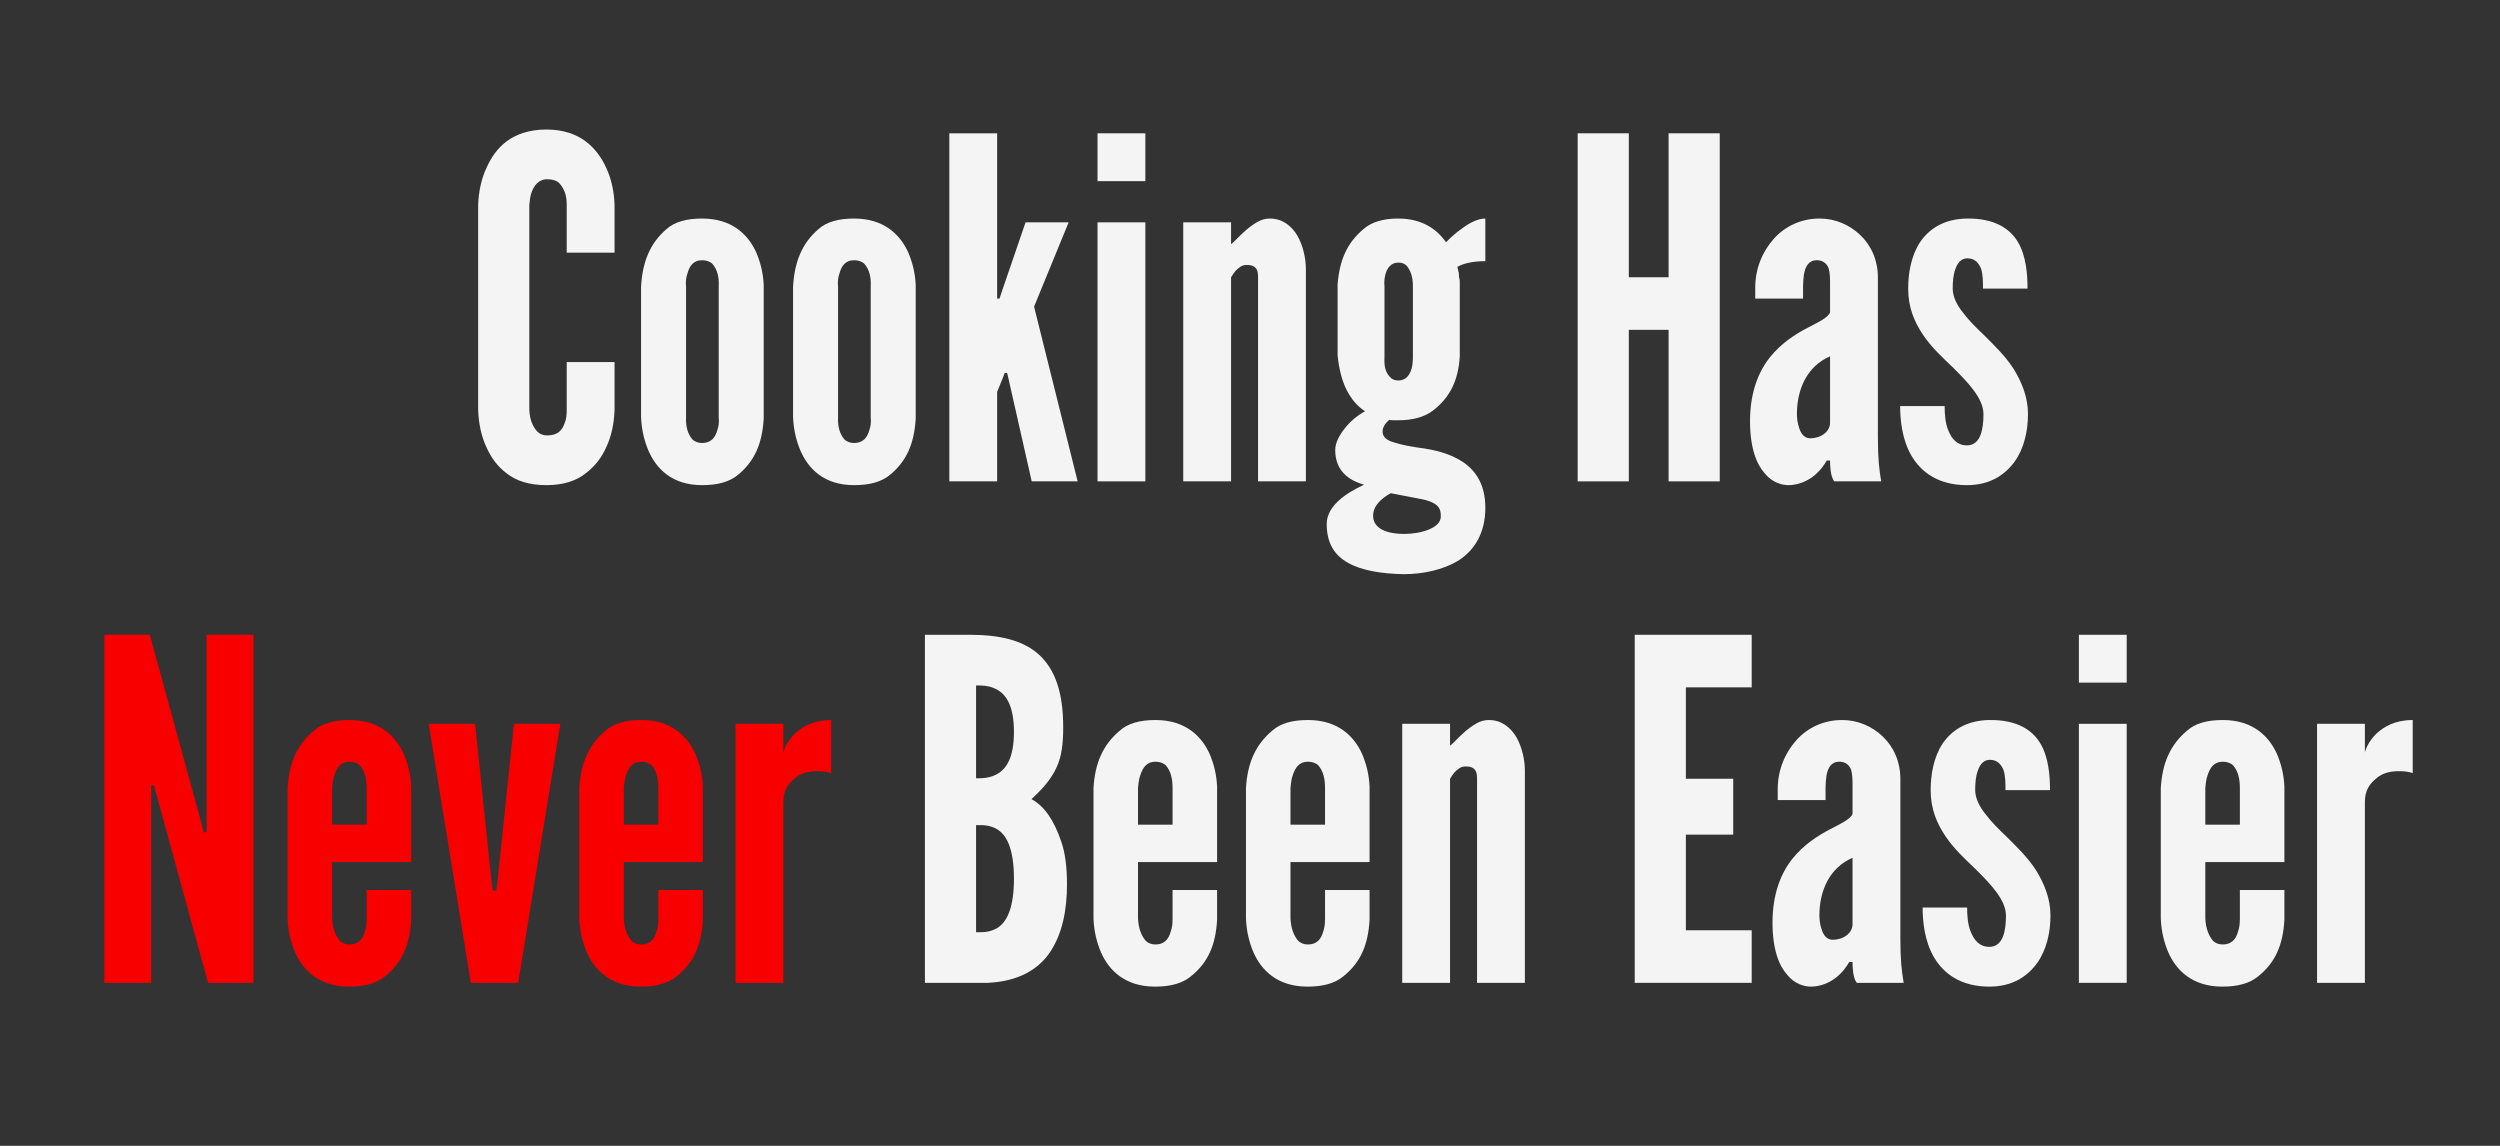 <?xml version="1.0" encoding="UTF-8"?>
<svg xmlns="http://www.w3.org/2000/svg" xmlns:xlink="http://www.w3.org/1999/xlink" width="900pt" height="412.5pt" viewBox="0 0 900 412.5" version="1.2">
<rect x="0" y="0" width="900" height="412.5" fill="#333333" stroke="none"/>
<defs>
<g>
<symbol overflow="visible" id="glyph0-0">
<path style="stroke:none;" d="M 54.723 -42.957 L 54.723 -25.742 C 54.551 -20.629 53.527 -16.023 51.652 -12.102 C 50.117 -8.695 47.73 -5.453 44.324 -2.898 C 40.914 -0.172 36.309 1.363 30.172 1.363 C 24.035 1.363 19.262 -0.172 15.855 -2.898 C 12.445 -5.453 10.227 -8.695 8.695 -12.102 C 6.82 -16.023 5.797 -20.629 5.625 -25.742 L 5.625 -99.555 C 5.797 -104.5 6.82 -109.102 8.695 -113.023 C 10.227 -116.43 12.445 -119.84 15.855 -122.398 C 19.262 -124.957 24.035 -126.66 30.172 -126.66 C 36.309 -126.66 40.914 -124.957 44.324 -122.398 C 47.73 -119.84 50.117 -116.43 51.652 -113.023 C 53.527 -109.102 54.551 -104.5 54.723 -99.555 L 54.723 -82.336 L 37.504 -82.336 L 37.504 -99.555 C 37.504 -102.965 36.652 -105.352 34.777 -107.398 C 33.922 -108.25 32.391 -108.762 30.516 -108.762 C 27.273 -108.762 25.742 -106.375 24.891 -104.156 C 24.379 -102.793 24.207 -101.258 24.035 -99.555 L 24.035 -25.742 C 24.207 -22.16 25.23 -19.773 26.934 -17.898 C 27.785 -17.047 28.98 -16.535 30.516 -16.535 C 34.434 -16.535 35.969 -18.582 36.82 -21.137 C 37.332 -22.332 37.504 -23.867 37.504 -25.742 L 37.504 -42.957 Z M 54.723 -42.957 "/>
</symbol>
<symbol overflow="visible" id="glyph0-1">
<path style="stroke:none;" d="M 49.438 -22.672 C 48.926 -13.637 46.199 -7.332 40.23 -2.387 C 37.164 0.172 32.902 1.363 27.273 1.363 C 16.195 1.363 10.738 -4.773 8.012 -10.91 C 6.477 -14.488 5.453 -18.582 5.285 -23.184 L 5.285 -70.062 C 5.797 -79.098 8.523 -85.746 14.488 -90.859 C 17.387 -93.418 21.648 -94.613 27.273 -94.613 C 38.355 -94.613 43.98 -88.473 46.711 -82.508 C 48.242 -78.93 49.266 -75.008 49.438 -70.574 Z M 33.242 -70.062 C 33.414 -73.645 32.73 -76.199 31.027 -78.246 C 30.172 -79.098 28.809 -79.609 27.273 -79.609 C 24.035 -79.609 22.672 -77.395 21.992 -74.836 C 21.48 -73.473 21.309 -71.938 21.48 -70.062 L 21.48 -23.184 C 21.309 -19.605 22.16 -17.047 23.695 -15.172 C 24.547 -14.32 25.742 -13.809 27.273 -13.809 C 30.516 -13.809 32.047 -15.855 32.73 -18.41 C 33.242 -19.773 33.414 -21.309 33.242 -23.184 Z M 33.242 -70.062 "/>
</symbol>
<symbol overflow="visible" id="glyph0-2">
<path style="stroke:none;" d="M 24.035 -125.297 L 24.035 -65.801 L 24.891 -65.801 L 25.91 -68.871 L 34.266 -93.246 L 49.777 -93.246 L 37.332 -62.902 L 53.016 0 L 36.48 0 L 27.957 -37.676 L 27.617 -39.039 L 26.766 -39.039 L 26.254 -37.676 L 24.035 -32.219 L 24.035 0 L 6.82 0 L 6.82 -125.297 Z M 24.035 -125.297 "/>
</symbol>
<symbol overflow="visible" id="glyph0-3">
<path style="stroke:none;" d="M 6.82 -125.297 L 24.035 -125.297 L 24.035 -108.078 L 6.82 -108.078 Z M 6.82 0 L 6.82 -93.246 L 24.035 -93.246 L 24.035 0 Z M 6.82 0 "/>
</symbol>
<symbol overflow="visible" id="glyph0-4">
<path style="stroke:none;" d="M 24.035 0 L 6.82 0 L 6.82 -93.246 L 24.035 -93.246 L 24.035 -85.406 C 24.379 -85.578 25.059 -86.258 26.082 -87.281 C 27.957 -89.156 30.516 -91.715 33.582 -93.418 C 35.117 -94.27 36.48 -94.613 38.016 -94.613 C 42.617 -94.613 45.855 -91.883 47.902 -88.473 C 49.949 -84.895 50.973 -80.293 50.973 -76.371 L 50.973 0 L 33.754 0 L 33.754 -73.812 C 33.754 -77.395 31.707 -77.906 29.66 -77.906 C 27.785 -77.906 26.766 -76.883 25.57 -75.688 C 25.059 -75.008 24.547 -74.324 24.035 -73.473 Z M 24.035 0 "/>
</symbol>
<symbol overflow="visible" id="glyph0-5">
<path style="stroke:none;" d="M 48.926 -45.004 C 48.414 -36.309 45.344 -30.172 39.379 -25.57 C 36.309 -23.184 32.047 -21.992 26.766 -21.992 C 26.254 -21.992 25.742 -21.992 25.23 -21.992 C 24.719 -21.992 24.035 -21.992 23.523 -22.16 C 21.992 -20.797 21.137 -19.434 21.137 -17.898 C 21.137 -15.855 22.844 -14.66 25.398 -13.98 C 27.957 -13.125 31.027 -12.613 34.266 -12.102 C 39.719 -11.422 45.516 -10.059 50.289 -6.82 C 54.891 -3.578 58.129 1.363 58.129 9.547 C 58.129 18.582 54.211 24.719 48.754 28.297 C 43.129 31.879 35.629 33.414 28.641 33.414 C 20.457 33.242 13.469 32.047 8.695 29.32 C 3.75 26.594 1.023 22.16 1.023 15.344 C 1.023 12.102 2.727 9.375 5.285 6.988 C 7.84 4.602 11.25 2.727 14.488 1.191 C 8.863 -0.34 4.09 -3.922 4.09 -11.25 C 4.09 -13.98 5.625 -16.707 7.672 -19.262 C 9.719 -21.82 12.273 -23.867 14.832 -25.23 C 9.887 -28.469 7.5 -33.582 6.309 -37.844 C 5.625 -40.402 5.113 -42.957 4.945 -45.516 L 4.945 -70.914 C 5.625 -79.609 8.352 -85.918 14.32 -90.859 C 17.219 -93.418 21.48 -94.613 26.766 -94.613 C 35.457 -94.613 40.742 -90.691 43.98 -86.086 C 45.176 -87.281 47.219 -89.328 49.949 -91.203 C 52.504 -93.078 55.402 -94.613 58.129 -94.613 L 58.129 -79.27 C 53.527 -79.27 50.117 -78.418 48.074 -77.223 C 48.242 -76.371 48.414 -75.52 48.586 -75.008 C 48.586 -74.324 48.586 -73.645 48.754 -73.133 C 48.926 -72.621 48.926 -71.938 48.926 -71.426 Z M 32.047 -70.234 C 32.047 -73.473 31.367 -75.52 30.004 -77.395 C 29.32 -78.246 28.297 -78.758 26.766 -78.758 C 24.035 -78.758 22.672 -76.543 22.16 -74.496 C 21.82 -73.301 21.648 -71.77 21.82 -70.234 L 21.82 -44.664 C 21.648 -41.426 22.16 -39.379 23.695 -37.676 C 24.379 -36.82 25.398 -36.309 26.766 -36.309 C 29.66 -36.309 30.855 -38.355 31.539 -40.402 C 31.879 -41.594 32.047 -43.129 32.047 -44.664 Z M 24.035 4.262 C 20.457 6.309 17.73 8.863 17.73 12.445 C 17.73 16.023 20.969 18.922 28.98 18.922 C 31.879 18.922 35.117 18.41 37.676 17.387 C 40.23 16.363 42.105 14.832 42.105 12.613 C 42.105 11.082 41.938 9.887 40.742 8.695 C 39.379 7.5 37.164 6.648 32.902 5.965 Z M 24.035 4.262 "/>
</symbol>
<symbol overflow="visible" id="glyph0-6">
<path style="stroke:none;" d="M 39.551 -54.551 L 25.23 -54.551 L 25.23 0 L 6.82 0 L 6.82 -125.297 L 25.23 -125.297 L 25.23 -73.473 L 39.551 -73.473 L 39.551 -125.297 L 57.961 -125.297 L 57.961 0 L 39.551 0 Z M 39.551 -54.551 "/>
</symbol>
<symbol overflow="visible" id="glyph0-7">
<path style="stroke:none;" d="M 32.902 -71.086 C 32.902 -72.621 32.902 -75.008 32.391 -76.711 C 31.707 -78.418 30.344 -79.609 28.129 -79.609 C 25.23 -79.609 24.035 -77.395 23.523 -74.668 C 23.355 -73.301 23.184 -71.77 23.184 -70.234 C 23.184 -68.699 23.184 -67.164 23.184 -65.801 L 5.965 -65.801 L 5.965 -69.723 C 5.965 -76.543 8.523 -82.68 12.613 -87.281 C 16.707 -91.883 22.504 -94.613 29.152 -94.613 C 34.777 -94.613 39.891 -92.395 43.812 -88.645 C 47.73 -84.895 50.117 -79.609 50.117 -73.473 L 50.117 -16.195 C 50.117 -7.84 50.629 -4.09 51.312 0 L 34.434 0 C 32.902 -1.875 32.902 -6.309 32.902 -7.5 L 31.707 -7.5 C 30.855 -5.965 29.32 -3.75 26.934 -1.875 C 24.547 0 21.309 1.363 17.898 1.363 C 15.684 1.363 12.102 0.512 9.375 -2.898 C 6.477 -6.137 4.09 -11.934 4.09 -21.648 C 4.09 -32.047 7.16 -39.551 11.25 -44.664 C 15.344 -49.777 20.457 -53.016 24.719 -55.234 C 28.98 -57.449 32.219 -58.984 32.902 -60.859 Z M 32.902 -45.004 C 24.547 -41.426 20.969 -33.07 20.969 -24.207 C 20.969 -23.012 21.137 -20.969 21.82 -19.094 C 22.504 -17.047 23.695 -15.512 25.742 -15.512 C 29.66 -15.512 32.902 -17.898 32.902 -21.137 Z M 32.902 -45.004 "/>
</symbol>
<symbol overflow="visible" id="glyph0-8">
<path style="stroke:none;" d="M 32.902 -69.383 C 32.902 -71.598 32.902 -74.324 32.219 -76.543 C 31.367 -78.586 30.004 -80.293 27.273 -80.293 C 25.059 -80.293 23.695 -78.586 23.012 -76.543 C 22.16 -74.496 21.992 -71.598 21.992 -69.383 C 21.992 -66.484 23.523 -63.414 25.742 -60.688 C 27.785 -57.961 30.516 -55.234 33.242 -52.676 C 36.82 -49.094 41.082 -45.004 43.98 -40.402 C 46.879 -35.629 49.094 -30.344 49.094 -24.207 C 49.094 -18.242 47.73 -11.934 44.324 -7.16 C 40.742 -2.215 35.289 1.363 27.105 1.363 C 16.707 1.363 10.57 -3.41 7.16 -9.207 C 3.75 -15 3.07 -22.16 3.07 -27.105 L 19.094 -27.105 C 19.094 -24.547 19.262 -20.969 20.457 -18.242 C 21.648 -15.344 23.523 -12.957 27.105 -12.957 C 32.047 -12.957 33.07 -18.75 33.07 -24.207 C 33.07 -29.832 27.617 -35.457 22.332 -40.742 C 18.242 -44.664 14.32 -48.242 11.25 -52.848 C 8.184 -57.449 5.965 -62.562 5.965 -69.383 C 5.965 -74.836 6.988 -81.145 10.227 -86.086 C 13.469 -90.859 18.75 -94.441 26.934 -94.613 C 36.992 -94.781 42.617 -91.031 45.516 -86.086 C 48.414 -81.145 48.926 -74.668 48.926 -69.383 Z M 32.902 -69.383 "/>
</symbol>
<symbol overflow="visible" id="glyph0-9">
<path style="stroke:none;" d="M 26.254 -65.289 L 24.719 -71.086 L 23.695 -71.086 L 23.695 0 L 6.82 0 L 6.82 -125.297 L 23.184 -125.297 L 41.082 -60.004 L 42.617 -54.211 L 43.641 -54.211 L 43.641 -125.297 L 60.516 -125.297 L 60.516 0 L 44.152 0 Z M 26.254 -65.289 "/>
</symbol>
<symbol overflow="visible" id="glyph0-10">
<path style="stroke:none;" d="M 49.949 -33.414 L 49.949 -22.672 C 49.438 -13.637 46.711 -7.332 40.57 -2.387 C 37.504 0.172 33.242 1.363 27.617 1.363 C 16.535 1.363 10.91 -4.773 8.184 -10.91 C 6.648 -14.488 5.625 -18.582 5.453 -23.184 L 5.453 -70.062 C 5.965 -79.098 8.863 -85.746 15 -90.859 C 17.898 -93.418 22.16 -94.613 27.785 -94.613 C 38.867 -94.613 44.492 -88.473 47.219 -82.508 C 48.754 -78.93 49.777 -75.008 49.949 -70.574 L 49.949 -43.469 L 21.48 -43.469 L 21.48 -23.184 C 21.648 -19.605 22.672 -17.047 24.207 -15.172 C 25.059 -14.32 26.254 -13.809 27.785 -13.809 C 31.027 -13.809 32.559 -15.855 33.242 -18.41 C 33.754 -19.773 33.922 -21.309 33.922 -23.184 L 33.922 -33.414 Z M 21.48 -56.938 L 33.922 -56.938 L 33.922 -70.062 C 33.922 -73.645 33.242 -76.199 31.539 -78.246 C 30.684 -79.098 29.32 -79.609 27.785 -79.609 C 24.547 -79.609 23.184 -77.395 22.332 -74.836 C 21.82 -73.473 21.648 -71.938 21.48 -70.062 Z M 21.48 -56.938 "/>
</symbol>
<symbol overflow="visible" id="glyph0-11">
<path style="stroke:none;" d="M 16.535 0 L 1.363 -93.246 L 18.07 -93.246 L 23.695 -39.207 L 24.379 -33.242 L 25.742 -33.242 L 26.422 -39.207 L 32.047 -93.246 L 48.754 -93.246 L 33.582 0 Z M 16.535 0 "/>
</symbol>
<symbol overflow="visible" id="glyph0-12">
<path style="stroke:none;" d="M 41.254 -75.52 C 39.719 -76.031 38.016 -76.199 36.48 -76.199 C 33.754 -76.199 30.516 -75.859 27.785 -73.301 C 24.547 -70.574 24.035 -67.676 24.035 -64.777 L 24.035 0 L 6.82 0 L 6.82 -93.246 L 24.035 -93.246 L 24.035 -82.848 C 24.207 -84.043 25.398 -86.941 28.129 -89.668 C 30.855 -92.227 34.945 -94.613 41.254 -94.613 Z M 41.254 -75.52 "/>
</symbol>
<symbol overflow="visible" id="glyph0-13">
<path style="stroke:none;" d="M 6.82 0 L 6.82 -125.297 L 23.012 -125.297 C 33.922 -125.297 42.445 -123.25 48.074 -117.965 C 53.699 -112.68 56.598 -104.5 56.598 -92.055 C 56.598 -86.086 56.086 -81.656 54.211 -77.562 C 52.336 -73.473 49.438 -70.062 45.176 -66.145 C 49.777 -63.586 53.188 -58.812 55.914 -50.801 C 57.277 -46.879 57.961 -41.766 57.961 -35.457 C 57.961 -26.082 56.254 -17.73 51.992 -11.25 C 47.73 -4.773 40.402 -0.512 29.492 0 Z M 25.23 -73.645 C 26.766 -73.645 30.344 -73.473 33.414 -75.52 C 36.48 -77.562 38.867 -81.656 38.867 -90.348 C 38.867 -99.043 36.48 -103.137 33.414 -105.18 C 30.344 -107.227 26.766 -107.055 25.23 -107.055 Z M 25.23 -18.242 C 26.766 -18.242 30.344 -17.898 33.414 -20.117 C 36.48 -22.332 38.867 -27.273 38.867 -37.504 C 38.867 -47.73 36.48 -52.676 33.414 -54.891 C 30.344 -57.109 26.766 -56.766 25.23 -56.766 Z M 25.23 -18.242 "/>
</symbol>
<symbol overflow="visible" id="glyph0-14">
<path style="stroke:none;" d="M 6.82 -125.297 L 48.926 -125.297 L 48.926 -106.375 L 25.23 -106.375 L 25.23 -73.473 L 42.277 -73.473 L 42.277 -53.355 L 25.23 -53.355 L 25.23 -18.922 L 48.926 -18.922 L 48.926 0 L 6.82 0 Z M 6.82 -125.297 "/>
</symbol>
<symbol overflow="visible" id="glyph1-0">
<path style="stroke:none;" d=""/>
</symbol>
</g>
</defs>
<g id="surface1">
<g style="fill:rgb(95.689%,95.689%,95.689%);fill-opacity:1;">
  <use xlink:href="#glyph0-0" x="166.515" y="173.29"/>
</g>
<g style="fill:rgb(95.689%,95.689%,95.689%);fill-opacity:1;">
  <use xlink:href="#glyph0-1" x="225.496" y="173.29"/>
</g>
<g style="fill:rgb(95.689%,95.689%,95.689%);fill-opacity:1;">
  <use xlink:href="#glyph0-1" x="280.216" y="173.29"/>
</g>
<g style="fill:rgb(95.689%,95.689%,95.689%);fill-opacity:1;">
  <use xlink:href="#glyph0-2" x="334.935" y="173.29"/>
</g>
<g style="fill:rgb(95.689%,95.689%,95.689%);fill-opacity:1;">
  <use xlink:href="#glyph0-3" x="388.291" y="173.29"/>
</g>
<g style="fill:rgb(95.689%,95.689%,95.689%);fill-opacity:1;">
  <use xlink:href="#glyph0-4" x="419.145" y="173.29"/>
</g>
<g style="fill:rgb(95.689%,95.689%,95.689%);fill-opacity:1;">
  <use xlink:href="#glyph0-5" x="476.592" y="173.29"/>
</g>
<g style="fill:rgb(95.689%,95.689%,95.689%);fill-opacity:1;">
  <use xlink:href="#glyph1-0" x="534.891" y="173.29"/>
</g>
<g style="fill:rgb(95.689%,95.689%,95.689%);fill-opacity:1;">
  <use xlink:href="#glyph0-6" x="561.142" y="173.29"/>
</g>
<g style="fill:rgb(95.689%,95.689%,95.689%);fill-opacity:1;">
  <use xlink:href="#glyph0-7" x="625.919" y="173.29"/>
</g>
<g style="fill:rgb(95.689%,95.689%,95.689%);fill-opacity:1;">
  <use xlink:href="#glyph0-8" x="680.979" y="173.29"/>
</g>
<g style="fill:rgb(97.249%,0%,0%);fill-opacity:1;">
  <use xlink:href="#glyph0-9" x="30.743" y="353.821"/>
</g>
<g style="fill:rgb(97.249%,0%,0%);fill-opacity:1;">
  <use xlink:href="#glyph0-10" x="98.076" y="353.821"/>
</g>
<g style="fill:rgb(97.249%,0%,0%);fill-opacity:1;">
  <use xlink:href="#glyph0-11" x="152.966" y="353.821"/>
</g>
<g style="fill:rgb(97.249%,0%,0%);fill-opacity:1;">
  <use xlink:href="#glyph0-10" x="203.083" y="353.821"/>
</g>
<g style="fill:rgb(97.249%,0%,0%);fill-opacity:1;">
  <use xlink:href="#glyph0-12" x="257.973" y="353.821"/>
</g>
<g style="fill:rgb(97.249%,0%,0%);fill-opacity:1;">
  <use xlink:href="#glyph1-0" x="299.907" y="353.821"/>
</g>
<g style="fill:rgb(95.689%,95.689%,95.689%);fill-opacity:1;">
  <use xlink:href="#glyph0-13" x="326.154" y="353.821"/>
</g>
<g style="fill:rgb(95.689%,95.689%,95.689%);fill-opacity:1;">
  <use xlink:href="#glyph0-10" x="388.203" y="353.821"/>
</g>
<g style="fill:rgb(95.689%,95.689%,95.689%);fill-opacity:1;">
  <use xlink:href="#glyph0-10" x="443.093" y="353.821"/>
</g>
<g style="fill:rgb(95.689%,95.689%,95.689%);fill-opacity:1;">
  <use xlink:href="#glyph0-4" x="497.983" y="353.821"/>
</g>
<g style="fill:rgb(95.689%,95.689%,95.689%);fill-opacity:1;">
  <use xlink:href="#glyph1-0" x="555.43" y="353.821"/>
</g>
<g style="fill:rgb(95.689%,95.689%,95.689%);fill-opacity:1;">
  <use xlink:href="#glyph0-14" x="581.681" y="353.821"/>
</g>
<g style="fill:rgb(95.689%,95.689%,95.689%);fill-opacity:1;">
  <use xlink:href="#glyph0-7" x="634.014" y="353.821"/>
</g>
<g style="fill:rgb(95.689%,95.689%,95.689%);fill-opacity:1;">
  <use xlink:href="#glyph0-8" x="689.074" y="353.821"/>
</g>
<g style="fill:rgb(95.689%,95.689%,95.689%);fill-opacity:1;">
  <use xlink:href="#glyph0-3" x="741.578" y="353.821"/>
</g>
<g style="fill:rgb(95.689%,95.689%,95.689%);fill-opacity:1;">
  <use xlink:href="#glyph0-10" x="772.432" y="353.821"/>
</g>
<g style="fill:rgb(95.689%,95.689%,95.689%);fill-opacity:1;">
  <use xlink:href="#glyph0-12" x="827.322" y="353.821"/>
</g>
</g>
</svg>
